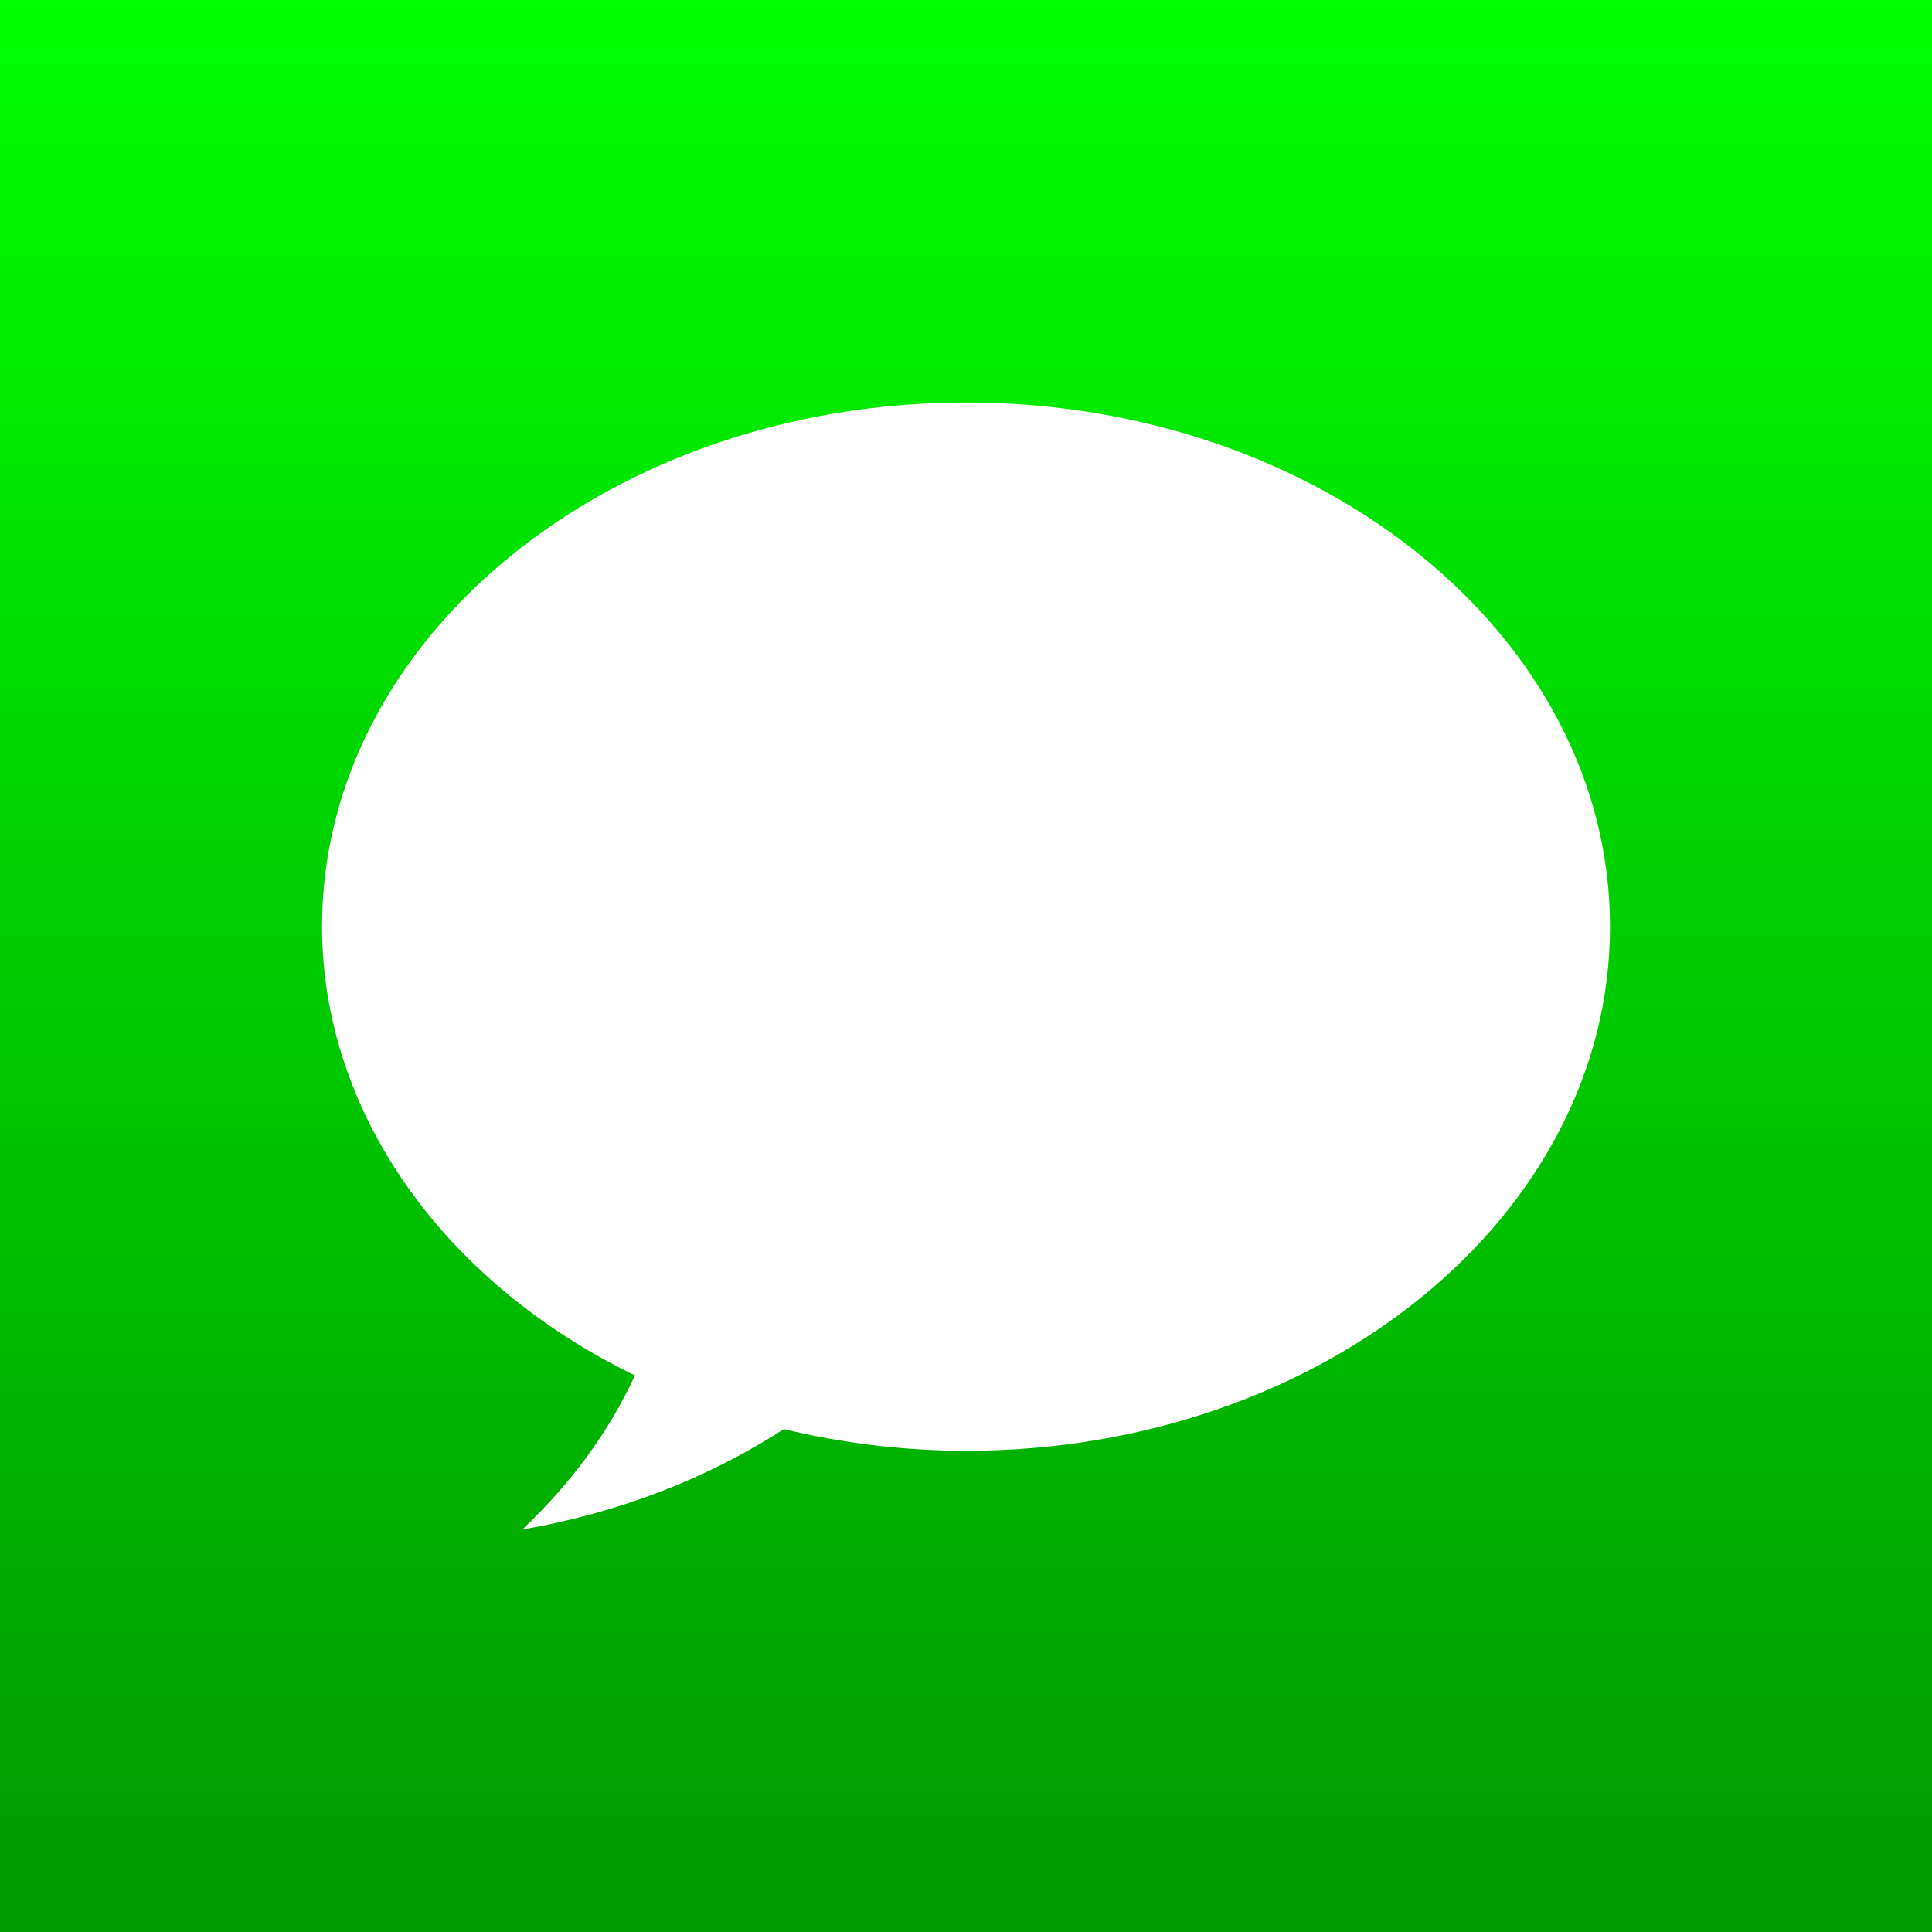 <?xml version="1.0" encoding="utf-8"?>
<svg viewBox="0 0 120 120" xmlns="http://www.w3.org/2000/svg">
  <rect x="0" y="0" width="120" height="120" fill="#333333" stroke="none"/>
  <defs>
    <linearGradient gradientUnits="userSpaceOnUse" x1="510" y1="330" x2="510" y2="450" id="gradient-9" gradientTransform="matrix(1, 0, 0, 1, -450, -330)">
      <stop offset="0" style="stop-color: rgba(0, 255, 0, 1)"/>
      <stop offset="1" style="stop-color: rgba(0, 153, 0, 1)"/>
    </linearGradient>
  </defs>
  <path d="M 0 0 L 120 0 L 120 120 L 0 120 L 0 0 Z" style="fill: url(#gradient-9);"/>
  <path id="path922" d="M 60.001 25 C 37.909 25 20.002 39.575 20 57.557 C 20.02 68.979 27.394 79.559 39.433 85.431 C 37.856 88.881 35.492 92.115 32.439 95 C 38.361 93.985 43.921 91.849 48.684 88.763 C 52.358 89.652 56.169 90.107 60.001 90.113 C 82.091 90.113 100 75.535 100 57.557 C 100 39.575 82.091 25 60.001 25 Z" style="opacity: 1; fill-opacity: 1; stroke: none; stroke-width: 1.564; stroke-linecap: square; stroke-linejoin: miter; stroke-miterlimit: 4; stroke-dasharray: none; stroke-dashoffset: 0; stroke-opacity: 1; paint-order: markers stroke; fill: rgb(255, 255, 255);"/>
</svg>